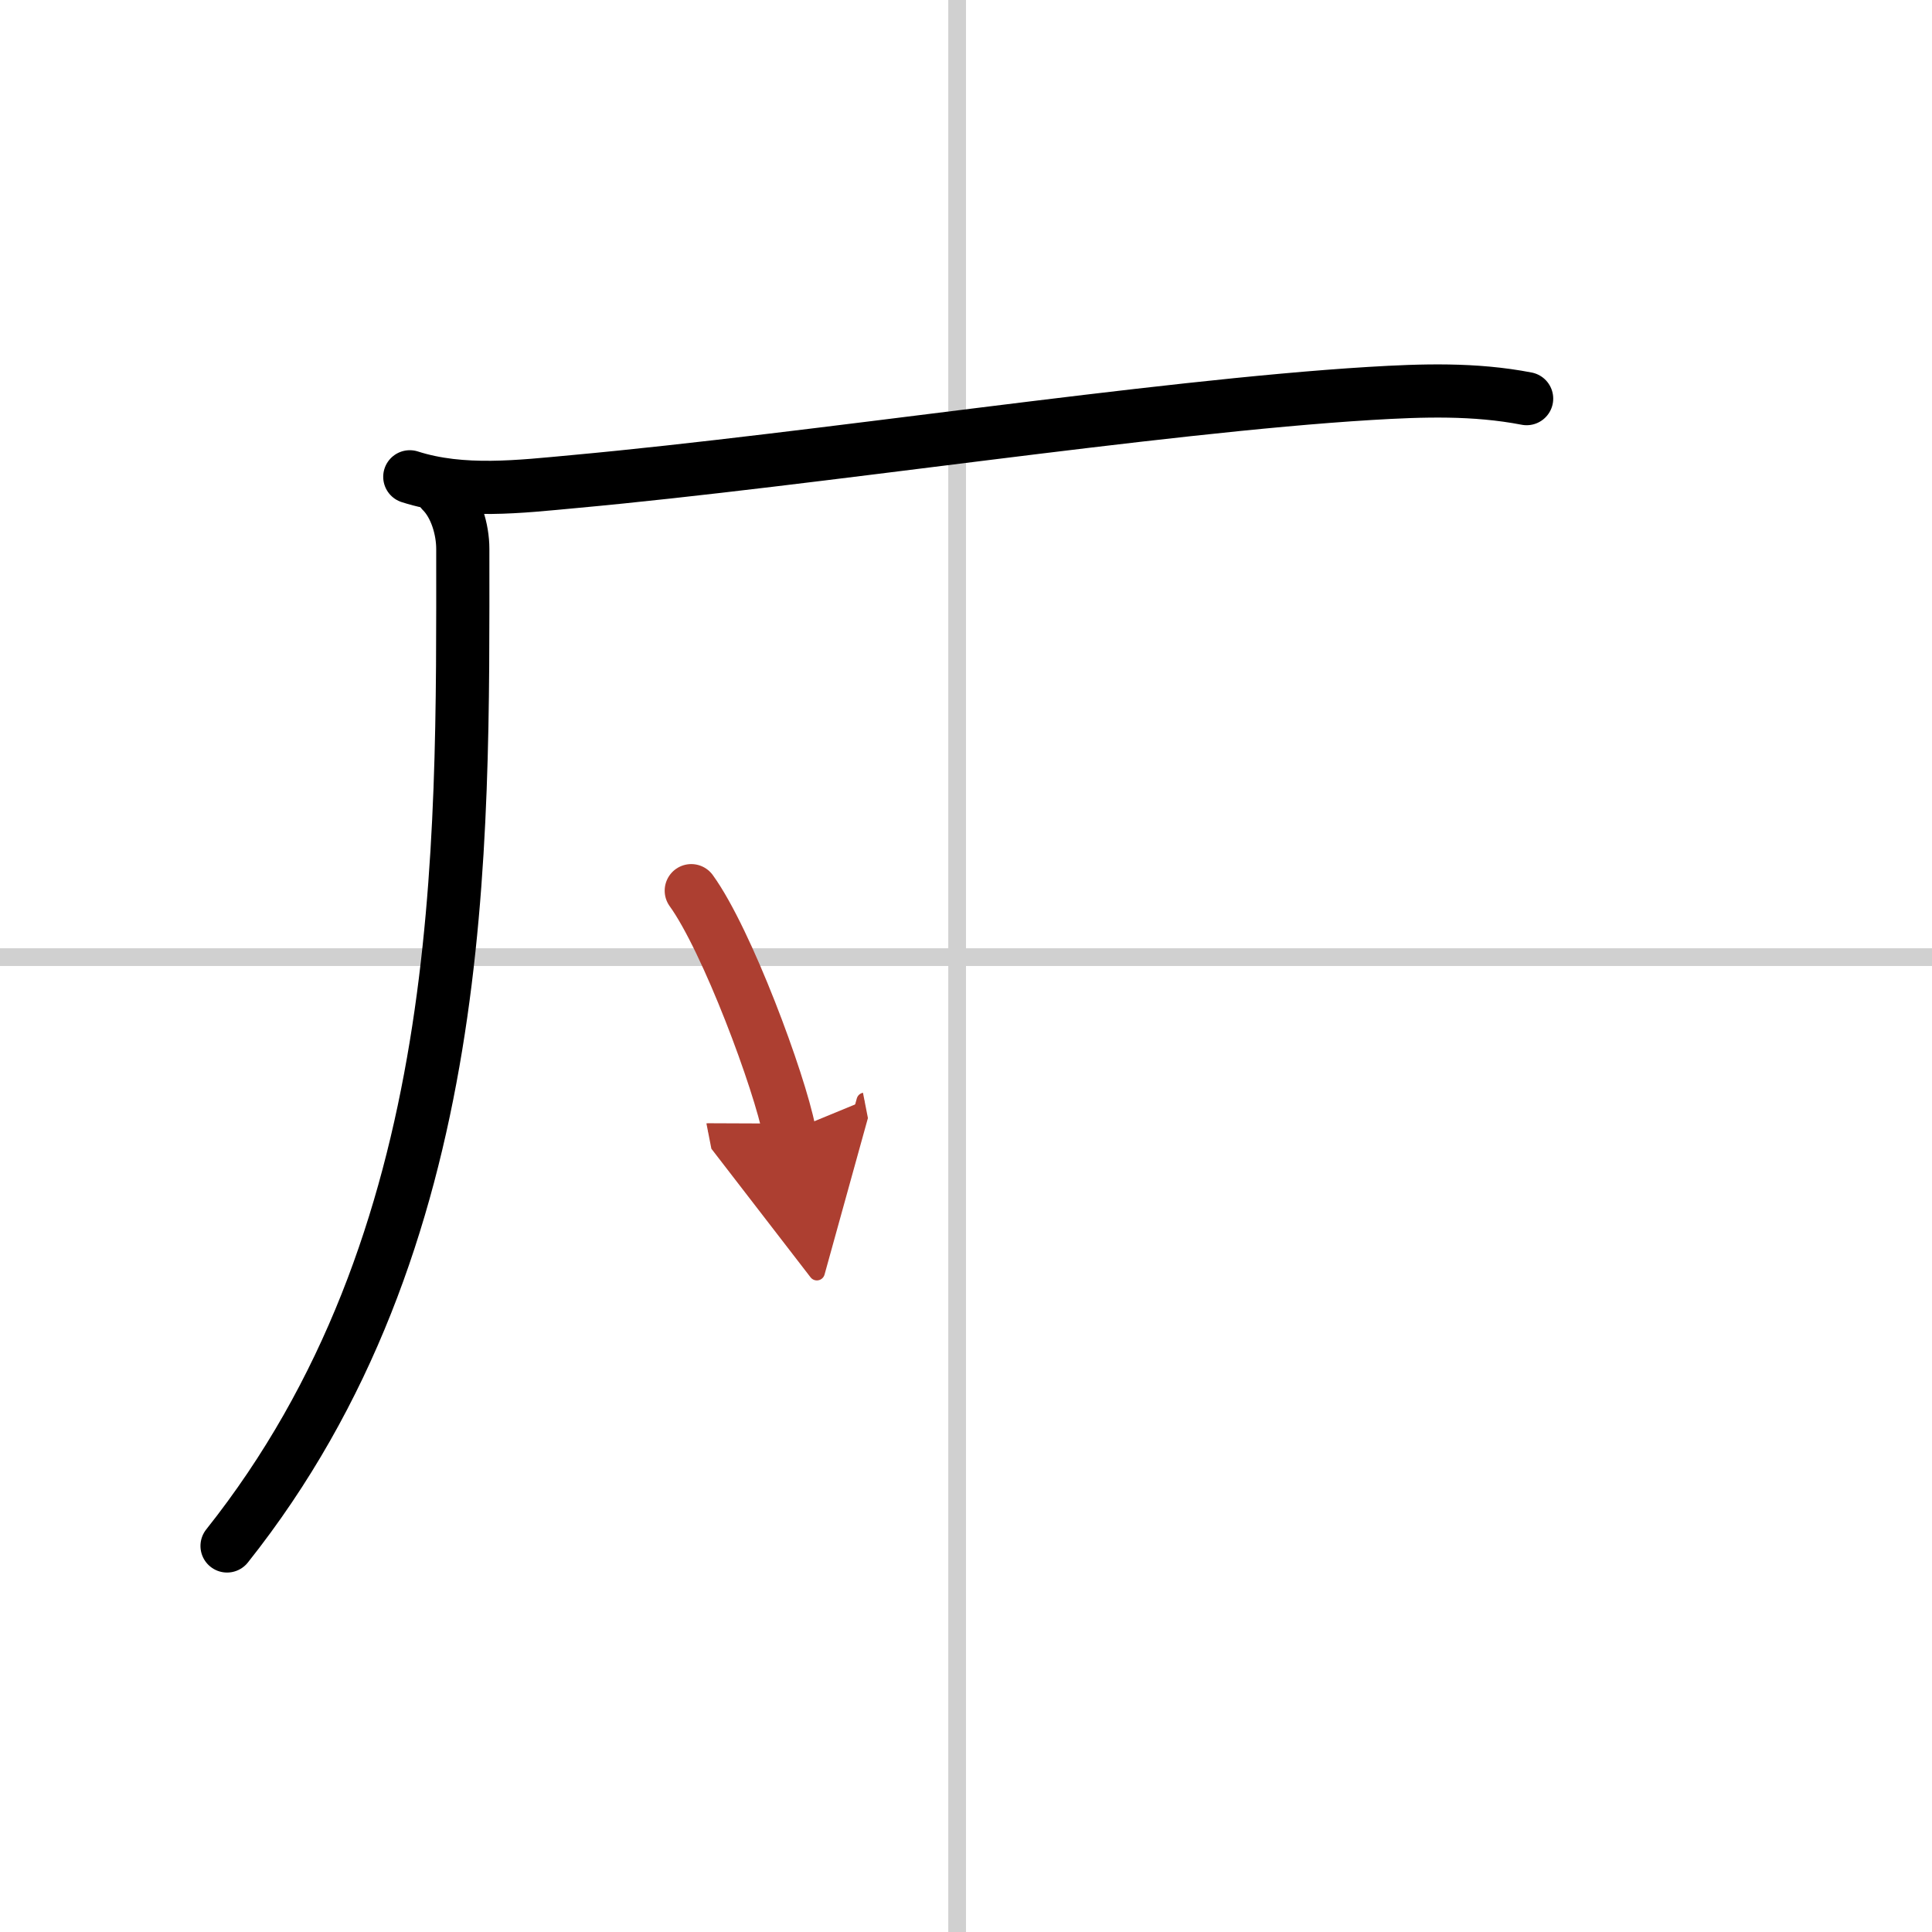 <svg width="400" height="400" viewBox="0 0 109 109" xmlns="http://www.w3.org/2000/svg"><defs><marker id="a" markerWidth="4" orient="auto" refX="1" refY="5" viewBox="0 0 10 10"><polyline points="0 0 10 5 0 10 1 5" fill="#ad3f31" stroke="#ad3f31"/></marker></defs><g fill="none" stroke="#000" stroke-linecap="round" stroke-linejoin="round" stroke-width="3"><rect width="100%" height="100%" fill="#fff" stroke="#fff"/><line x1="54" x2="54" y2="109" stroke="#d0d0d0" stroke-width="1"/><line x2="109" y1="54" y2="54" stroke="#d0d0d0" stroke-width="1"/><path d="m23.12 26.9c2.96 0.95 6.23 0.55 9.27 0.27 13.63-1.25 32.76-4.23 44.87-4.97 2.98-0.18 5.92-0.28 8.87 0.29"/><path d="M24.93,27.73c0.79,0.79,1.18,2.14,1.18,3.24C26.11,48,26.5,70,12.81,87.22"/><path d="m39 50.25c2.03 2.81 4.98 10.78 5.53 13.59" marker-end="url(#a)" stroke="#ad3f31"/></g></svg>
